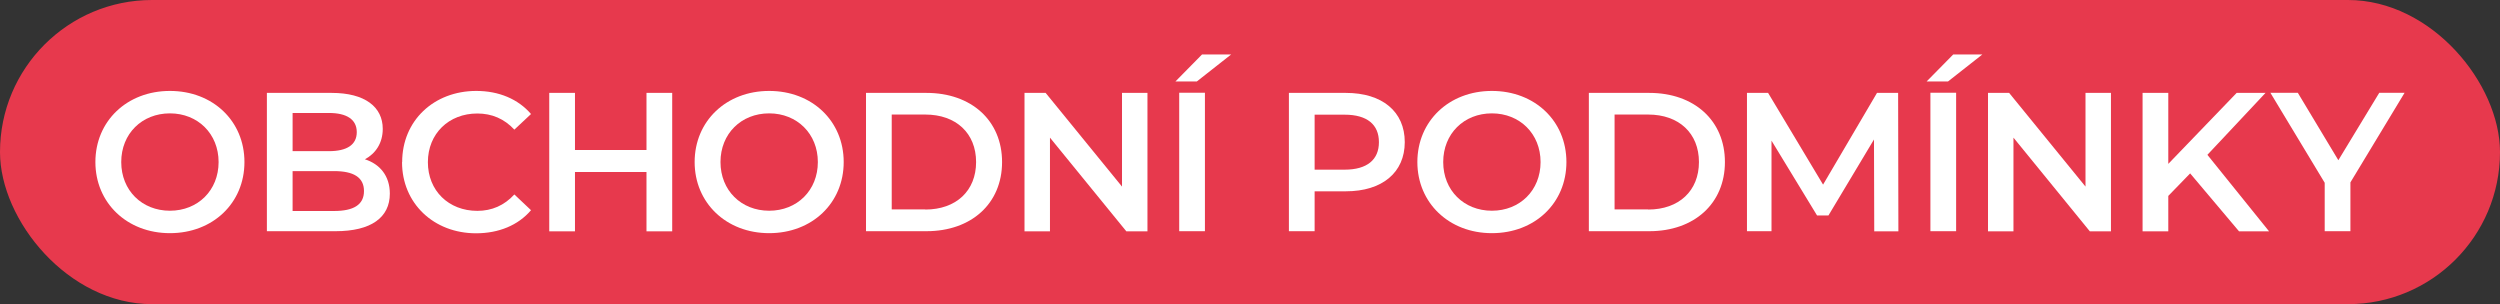 <?xml version="1.0" encoding="UTF-8"?><svg id="Vrstva_2" xmlns="http://www.w3.org/2000/svg" width="190.53" height="23.18" viewBox="0 0 190.53 23.18"><rect x="0" y="0" width="190.53" height="23.18" fill="#333333" stroke="none"/><defs><style>.cls-1{fill:#e7394d;}.cls-1,.cls-2{stroke-width:0px;}.cls-2{fill:#fff;}</style></defs><g id="Vrstva_1-2"><rect class="cls-1" x="0" y="0" width="190.53" height="23.18" rx="11.59" ry="11.59"/><path class="cls-2" d="m7.27,12.35c0-3.12,2.41-5.42,5.68-5.42s5.68,2.29,5.68,5.42-2.41,5.42-5.68,5.42-5.68-2.31-5.68-5.42Zm9.39,0c0-2.15-1.58-3.71-3.71-3.71s-3.71,1.55-3.71,3.71,1.58,3.71,3.71,3.71,3.71-1.55,3.71-3.71Z"/><path class="cls-2" d="m29.71,14.76c0,1.81-1.42,2.86-4.13,2.86h-5.24V7.08h4.94c2.53,0,3.89,1.07,3.89,2.74,0,1.08-.54,1.88-1.36,2.32,1.13.36,1.9,1.25,1.9,2.62Zm-7.41-6.15v2.91h2.77c1.36,0,2.12-.48,2.12-1.45s-.77-1.46-2.12-1.46h-2.77Zm5.44,5.95c0-1.05-.8-1.52-2.28-1.52h-3.16v3.04h3.16c1.48,0,2.28-.47,2.28-1.52Z"/><path class="cls-2" d="m30.65,12.35c0-3.15,2.41-5.42,5.65-5.42,1.72,0,3.19.62,4.17,1.76l-1.27,1.19c-.77-.83-1.72-1.23-2.82-1.23-2.18,0-3.77,1.54-3.77,3.71s1.58,3.71,3.77,3.71c1.1,0,2.05-.41,2.82-1.25l1.27,1.2c-.98,1.15-2.46,1.76-4.19,1.76-3.22,0-5.64-2.28-5.64-5.42Z"/><path class="cls-2" d="m51.23,7.08v10.55h-1.96v-4.52h-5.45v4.52h-1.96V7.08h1.96v4.35h5.45v-4.35h1.96Z"/><path class="cls-2" d="m52.94,12.35c0-3.12,2.41-5.42,5.68-5.42s5.68,2.29,5.68,5.42-2.41,5.42-5.68,5.42-5.68-2.31-5.68-5.42Zm9.39,0c0-2.15-1.58-3.71-3.71-3.71s-3.71,1.55-3.71,3.71,1.58,3.71,3.71,3.71,3.71-1.55,3.71-3.71Z"/><path class="cls-2" d="m66,7.08h4.61c3.42,0,5.76,2.11,5.76,5.27s-2.34,5.27-5.76,5.27h-4.61V7.08Zm4.52,8.89c2.35,0,3.87-1.43,3.87-3.62s-1.52-3.62-3.87-3.62h-2.56v7.23h2.56Z"/><path class="cls-2" d="m87.45,7.08v10.55h-1.61l-5.82-7.14v7.14h-1.94V7.08h1.61l5.82,7.14v-7.14h1.94Z"/><path class="cls-2" d="m91.62,4.15h2.21l-2.62,2.06h-1.63l2.03-2.06Zm-1.75,2.92h1.96v10.55h-1.96V7.08Z"/><path class="cls-2" d="m107.06,10.83c0,2.32-1.72,3.75-4.49,3.75h-2.38v3.04h-1.96V7.08h4.34c2.77,0,4.49,1.42,4.49,3.75Zm-1.97,0c0-1.33-.89-2.09-2.61-2.09h-2.29v4.19h2.29c1.72,0,2.61-.77,2.61-2.09Z"/><path class="cls-2" d="m108.02,12.35c0-3.12,2.41-5.42,5.68-5.42s5.68,2.29,5.68,5.42-2.41,5.42-5.68,5.42-5.68-2.31-5.68-5.42Zm9.39,0c0-2.15-1.58-3.71-3.71-3.71s-3.71,1.55-3.71,3.71,1.58,3.71,3.71,3.71,3.71-1.55,3.71-3.71Z"/><path class="cls-2" d="m121.09,7.08h4.61c3.42,0,5.76,2.11,5.76,5.27s-2.34,5.27-5.76,5.27h-4.61V7.08Zm4.52,8.89c2.35,0,3.87-1.43,3.87-3.62s-1.52-3.62-3.87-3.62h-2.56v7.23h2.56Z"/><path class="cls-2" d="m142.84,17.62l-.02-6.99-3.47,5.79h-.87l-3.47-5.7v6.9h-1.87V7.08h1.61l4.19,6.99,4.11-6.99h1.61l.02,10.55h-1.85Z"/><path class="cls-2" d="m148.87,4.15h2.21l-2.62,2.06h-1.63l2.03-2.06Zm-1.75,2.92h1.96v10.55h-1.96V7.08Z"/><path class="cls-2" d="m160.88,7.08v10.55h-1.61l-5.82-7.14v7.14h-1.94V7.08h1.61l5.82,7.14v-7.14h1.94Z"/><path class="cls-2" d="m166.92,13.21l-1.67,1.72v2.7h-1.96V7.08h1.96v5.41l5.21-5.41h2.2l-4.43,4.72,4.7,5.83h-2.29l-3.72-4.41Z"/><path class="cls-2" d="m179.13,13.9v3.72h-1.96v-3.69l-4.14-6.86h2.09l3.09,5.14,3.12-5.14h1.93l-4.13,6.83Z"/></g></svg>